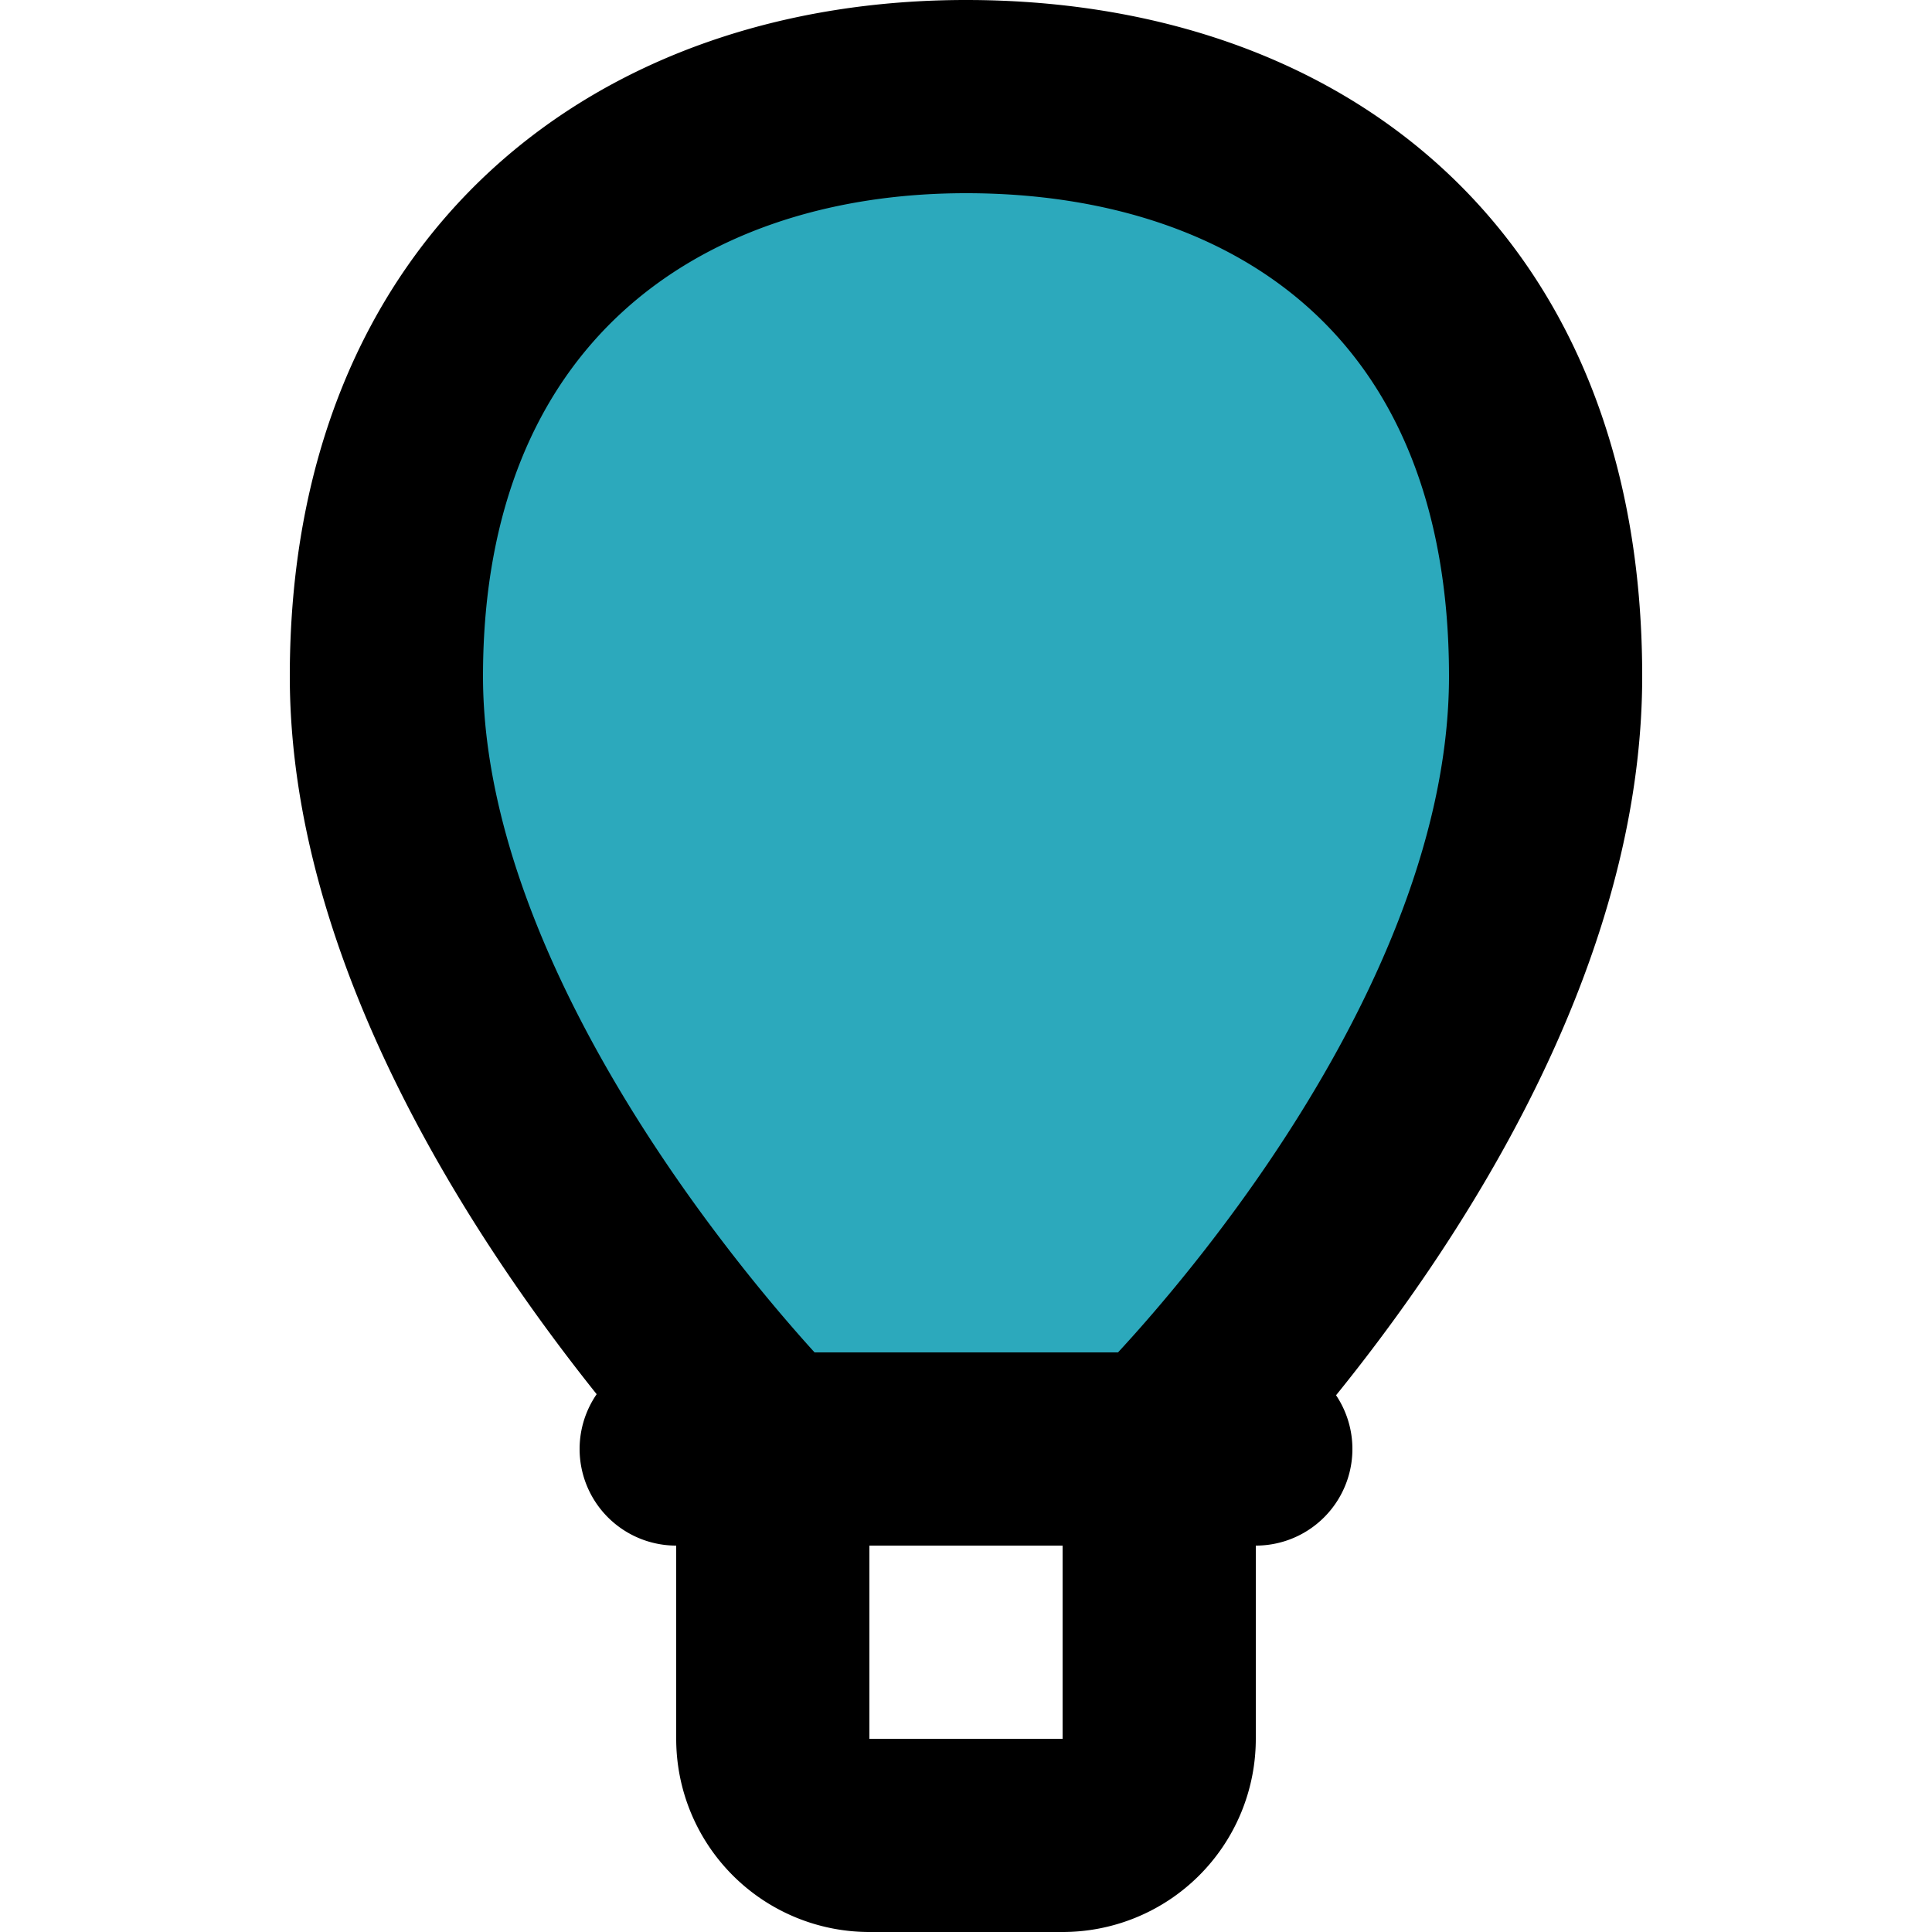 <?xml version="1.0" encoding="utf-8"?><!-- Скачано с сайта svg4.ru / Downloaded from svg4.ru -->
<svg width="800px" height="800px" viewBox="-3 0 20 20" xmlns="http://www.w3.org/2000/svg">
  <g id="hot-air-balloon" transform="translate(-5 -2)">
    <path id="secondary" fill="#2ca9bc" d="M14,17s4-3.91,4-8-2.69-6-6-6S6,5,6,9s4,8,4,8Z"/>
    <path id="primary" d="M13,21H11a1,1,0,0,1-1-1V17h4v3A1,1,0,0,1,13,21Zm1-4s4-3.91,4-8-2.69-6-6-6S6,5,6,9s4,8,4,8Zm1,0H9" fill="none" stroke="#000000" stroke-linecap="round" stroke-linejoin="round" stroke-width="2"/>
  </g>
</svg>